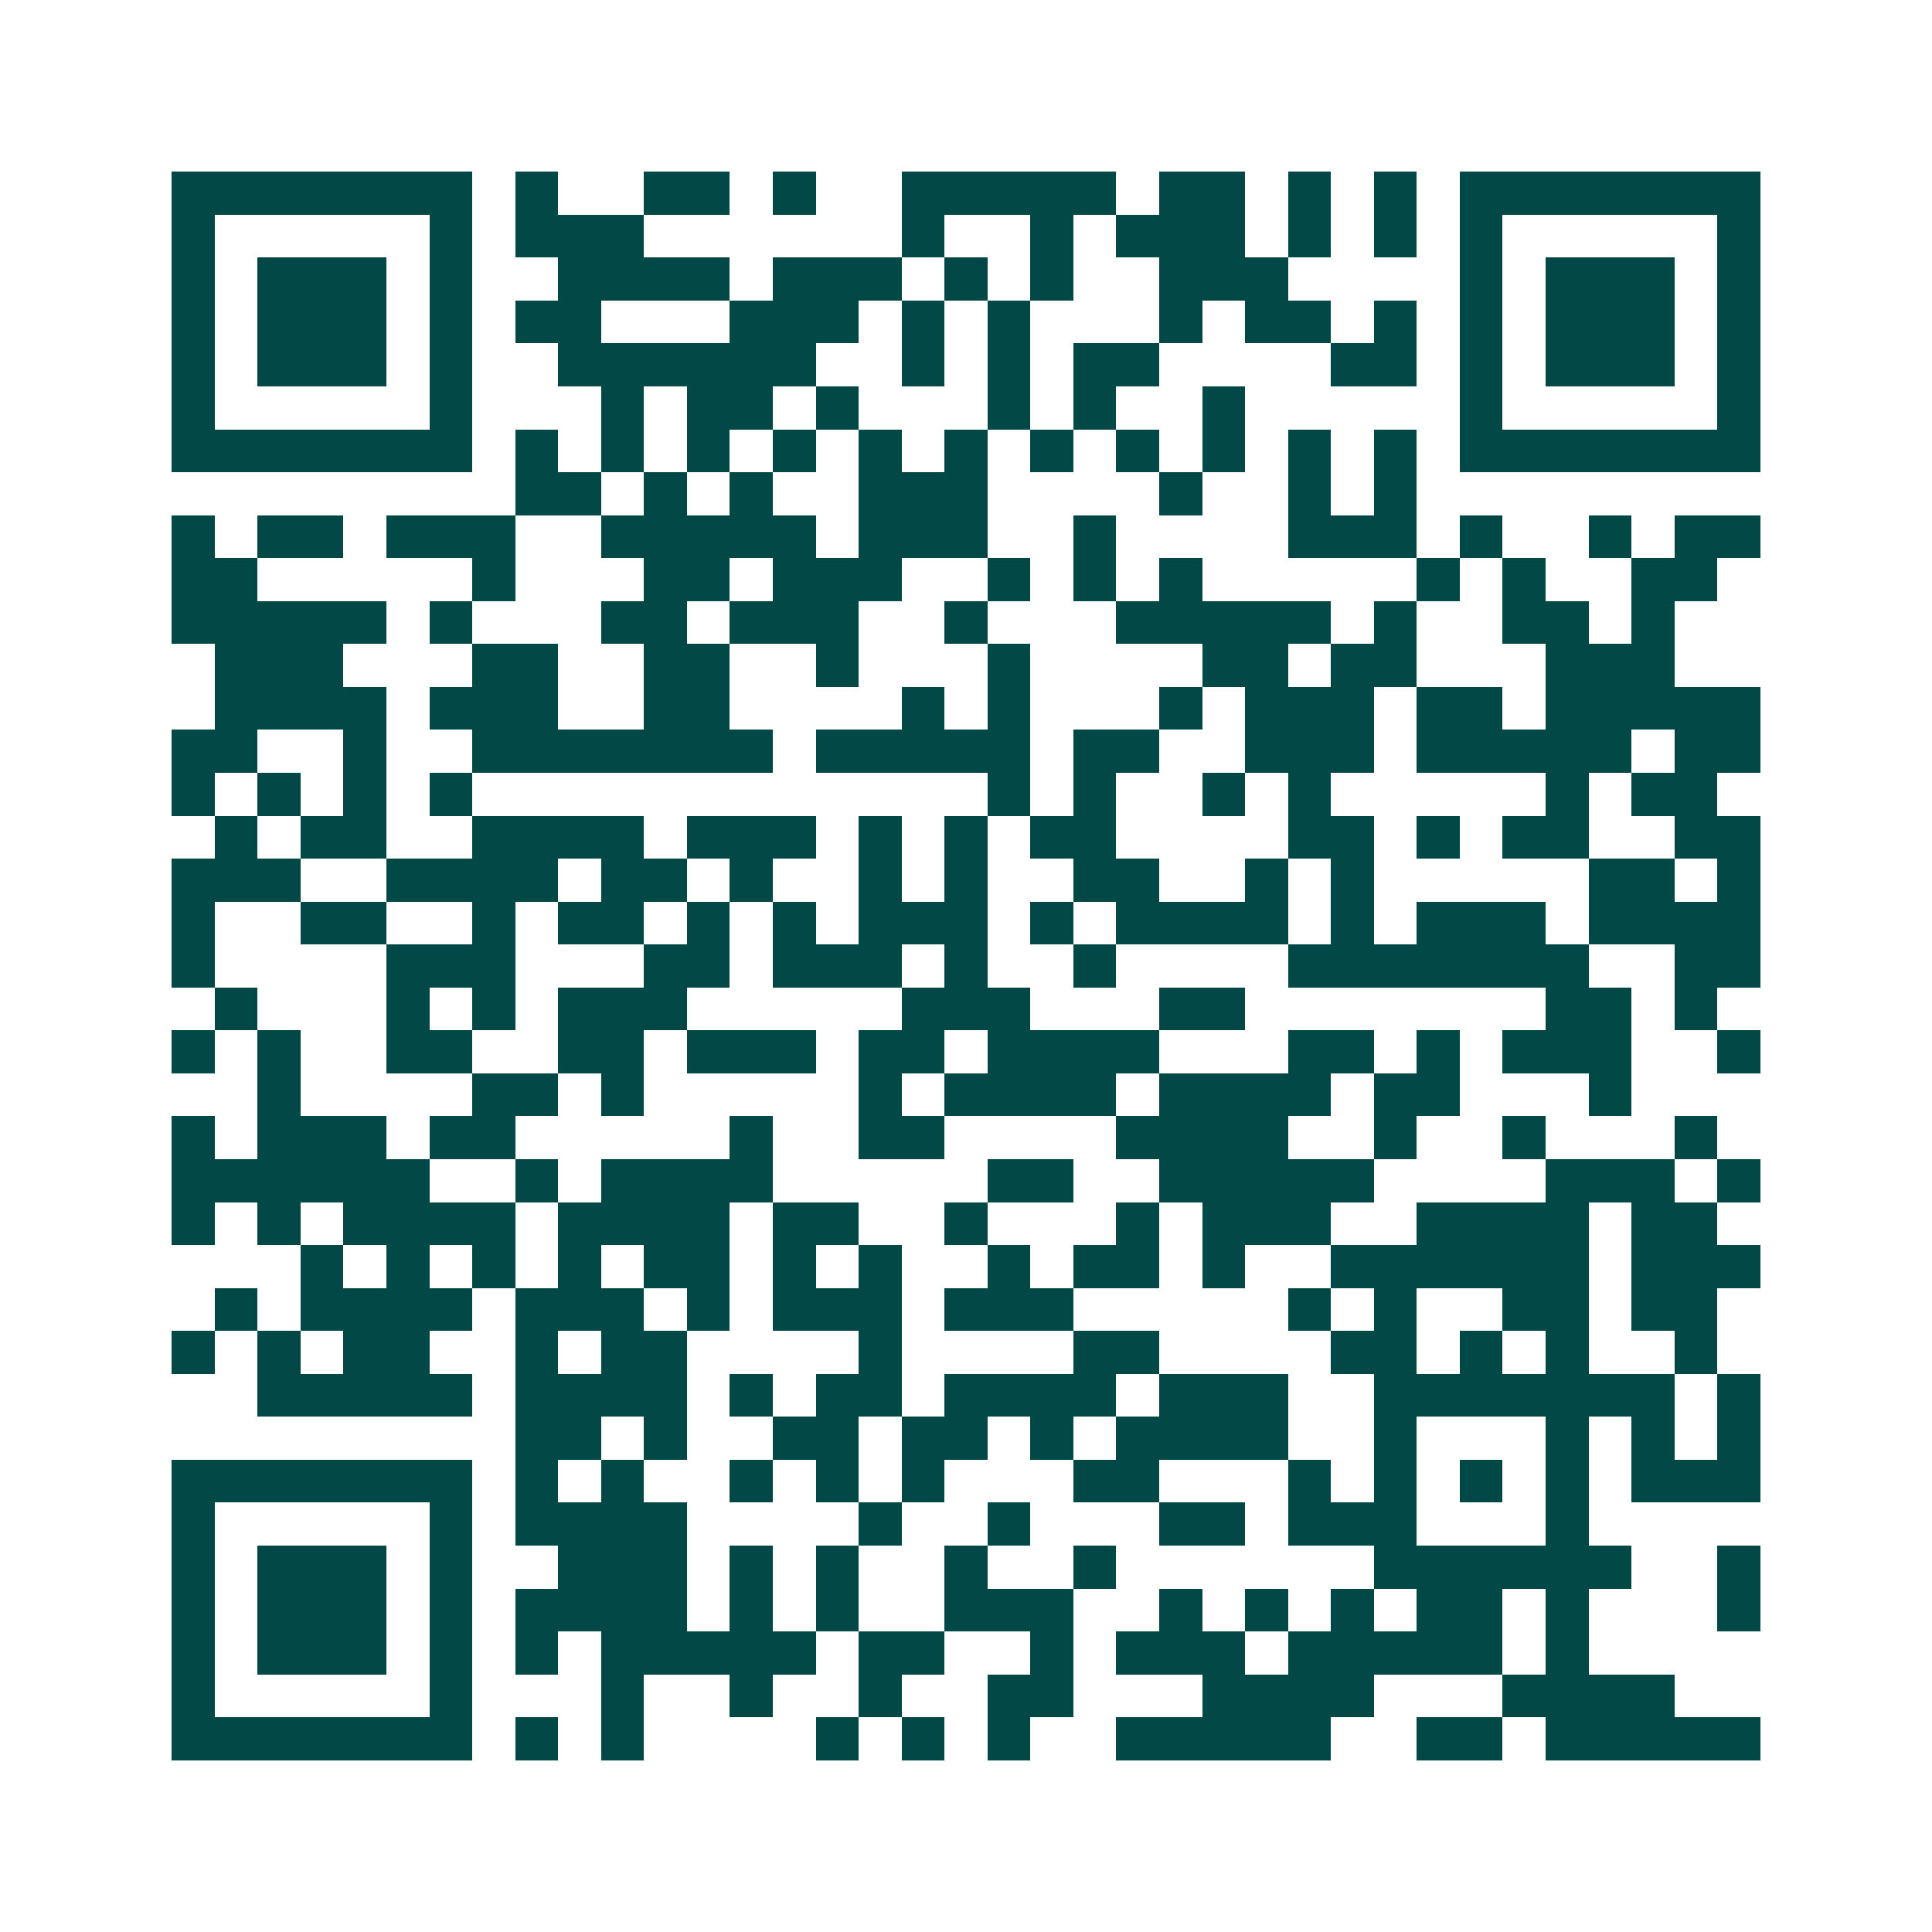 <svg xmlns="http://www.w3.org/2000/svg" width="200" height="200" viewBox="0 0 45 45" shape-rendering="crispEdges"><path fill="#ffffff" d="M0 0h45v45H0z"/><path stroke="#014847" d="M4 4.5h7m1 0h1m2 0h2m1 0h1m2 0h5m1 0h2m1 0h1m1 0h1m1 0h7M4 5.5h1m5 0h1m1 0h3m6 0h1m2 0h1m1 0h3m1 0h1m1 0h1m1 0h1m5 0h1M4 6.5h1m1 0h3m1 0h1m2 0h4m1 0h3m1 0h1m1 0h1m2 0h3m4 0h1m1 0h3m1 0h1M4 7.5h1m1 0h3m1 0h1m1 0h2m3 0h3m1 0h1m1 0h1m3 0h1m1 0h2m1 0h1m1 0h1m1 0h3m1 0h1M4 8.5h1m1 0h3m1 0h1m2 0h6m2 0h1m1 0h1m1 0h2m4 0h2m1 0h1m1 0h3m1 0h1M4 9.5h1m5 0h1m3 0h1m1 0h2m1 0h1m3 0h1m1 0h1m2 0h1m5 0h1m5 0h1M4 10.5h7m1 0h1m1 0h1m1 0h1m1 0h1m1 0h1m1 0h1m1 0h1m1 0h1m1 0h1m1 0h1m1 0h1m1 0h7M12 11.5h2m1 0h1m1 0h1m2 0h3m4 0h1m2 0h1m1 0h1M4 12.5h1m1 0h2m1 0h3m2 0h5m1 0h3m2 0h1m4 0h3m1 0h1m2 0h1m1 0h2M4 13.5h2m5 0h1m3 0h2m1 0h3m2 0h1m1 0h1m1 0h1m5 0h1m1 0h1m2 0h2M4 14.5h5m1 0h1m3 0h2m1 0h3m2 0h1m3 0h5m1 0h1m2 0h2m1 0h1M5 15.5h3m3 0h2m2 0h2m2 0h1m3 0h1m4 0h2m1 0h2m3 0h3M5 16.5h4m1 0h3m2 0h2m4 0h1m1 0h1m3 0h1m1 0h3m1 0h2m1 0h5M4 17.5h2m2 0h1m2 0h7m1 0h5m1 0h2m2 0h3m1 0h5m1 0h2M4 18.5h1m1 0h1m1 0h1m1 0h1m12 0h1m1 0h1m2 0h1m1 0h1m5 0h1m1 0h2M5 19.5h1m1 0h2m2 0h4m1 0h3m1 0h1m1 0h1m1 0h2m4 0h2m1 0h1m1 0h2m2 0h2M4 20.5h3m2 0h4m1 0h2m1 0h1m2 0h1m1 0h1m2 0h2m2 0h1m1 0h1m5 0h2m1 0h1M4 21.5h1m2 0h2m2 0h1m1 0h2m1 0h1m1 0h1m1 0h3m1 0h1m1 0h4m1 0h1m1 0h3m1 0h4M4 22.5h1m4 0h3m3 0h2m1 0h3m1 0h1m2 0h1m4 0h7m2 0h2M5 23.5h1m3 0h1m1 0h1m1 0h3m5 0h3m3 0h2m7 0h2m1 0h1M4 24.5h1m1 0h1m2 0h2m2 0h2m1 0h3m1 0h2m1 0h4m3 0h2m1 0h1m1 0h3m2 0h1M6 25.5h1m4 0h2m1 0h1m5 0h1m1 0h4m1 0h4m1 0h2m3 0h1M4 26.5h1m1 0h3m1 0h2m5 0h1m2 0h2m4 0h4m2 0h1m2 0h1m3 0h1M4 27.5h6m2 0h1m1 0h4m5 0h2m2 0h5m4 0h3m1 0h1M4 28.5h1m1 0h1m1 0h4m1 0h4m1 0h2m2 0h1m3 0h1m1 0h3m2 0h4m1 0h2M7 29.5h1m1 0h1m1 0h1m1 0h1m1 0h2m1 0h1m1 0h1m2 0h1m1 0h2m1 0h1m2 0h6m1 0h3M5 30.5h1m1 0h4m1 0h3m1 0h1m1 0h3m1 0h3m5 0h1m1 0h1m2 0h2m1 0h2M4 31.5h1m1 0h1m1 0h2m2 0h1m1 0h2m4 0h1m4 0h2m4 0h2m1 0h1m1 0h1m2 0h1M6 32.5h5m1 0h4m1 0h1m1 0h2m1 0h4m1 0h3m2 0h7m1 0h1M12 33.5h2m1 0h1m2 0h2m1 0h2m1 0h1m1 0h4m2 0h1m3 0h1m1 0h1m1 0h1M4 34.5h7m1 0h1m1 0h1m2 0h1m1 0h1m1 0h1m3 0h2m3 0h1m1 0h1m1 0h1m1 0h1m1 0h3M4 35.5h1m5 0h1m1 0h4m4 0h1m2 0h1m3 0h2m1 0h3m3 0h1M4 36.5h1m1 0h3m1 0h1m2 0h3m1 0h1m1 0h1m2 0h1m2 0h1m6 0h6m2 0h1M4 37.5h1m1 0h3m1 0h1m1 0h4m1 0h1m1 0h1m2 0h3m2 0h1m1 0h1m1 0h1m1 0h2m1 0h1m3 0h1M4 38.5h1m1 0h3m1 0h1m1 0h1m1 0h5m1 0h2m2 0h1m1 0h3m1 0h5m1 0h1M4 39.5h1m5 0h1m3 0h1m2 0h1m2 0h1m2 0h2m3 0h4m3 0h4M4 40.5h7m1 0h1m1 0h1m4 0h1m1 0h1m1 0h1m2 0h5m2 0h2m1 0h5"/></svg>
